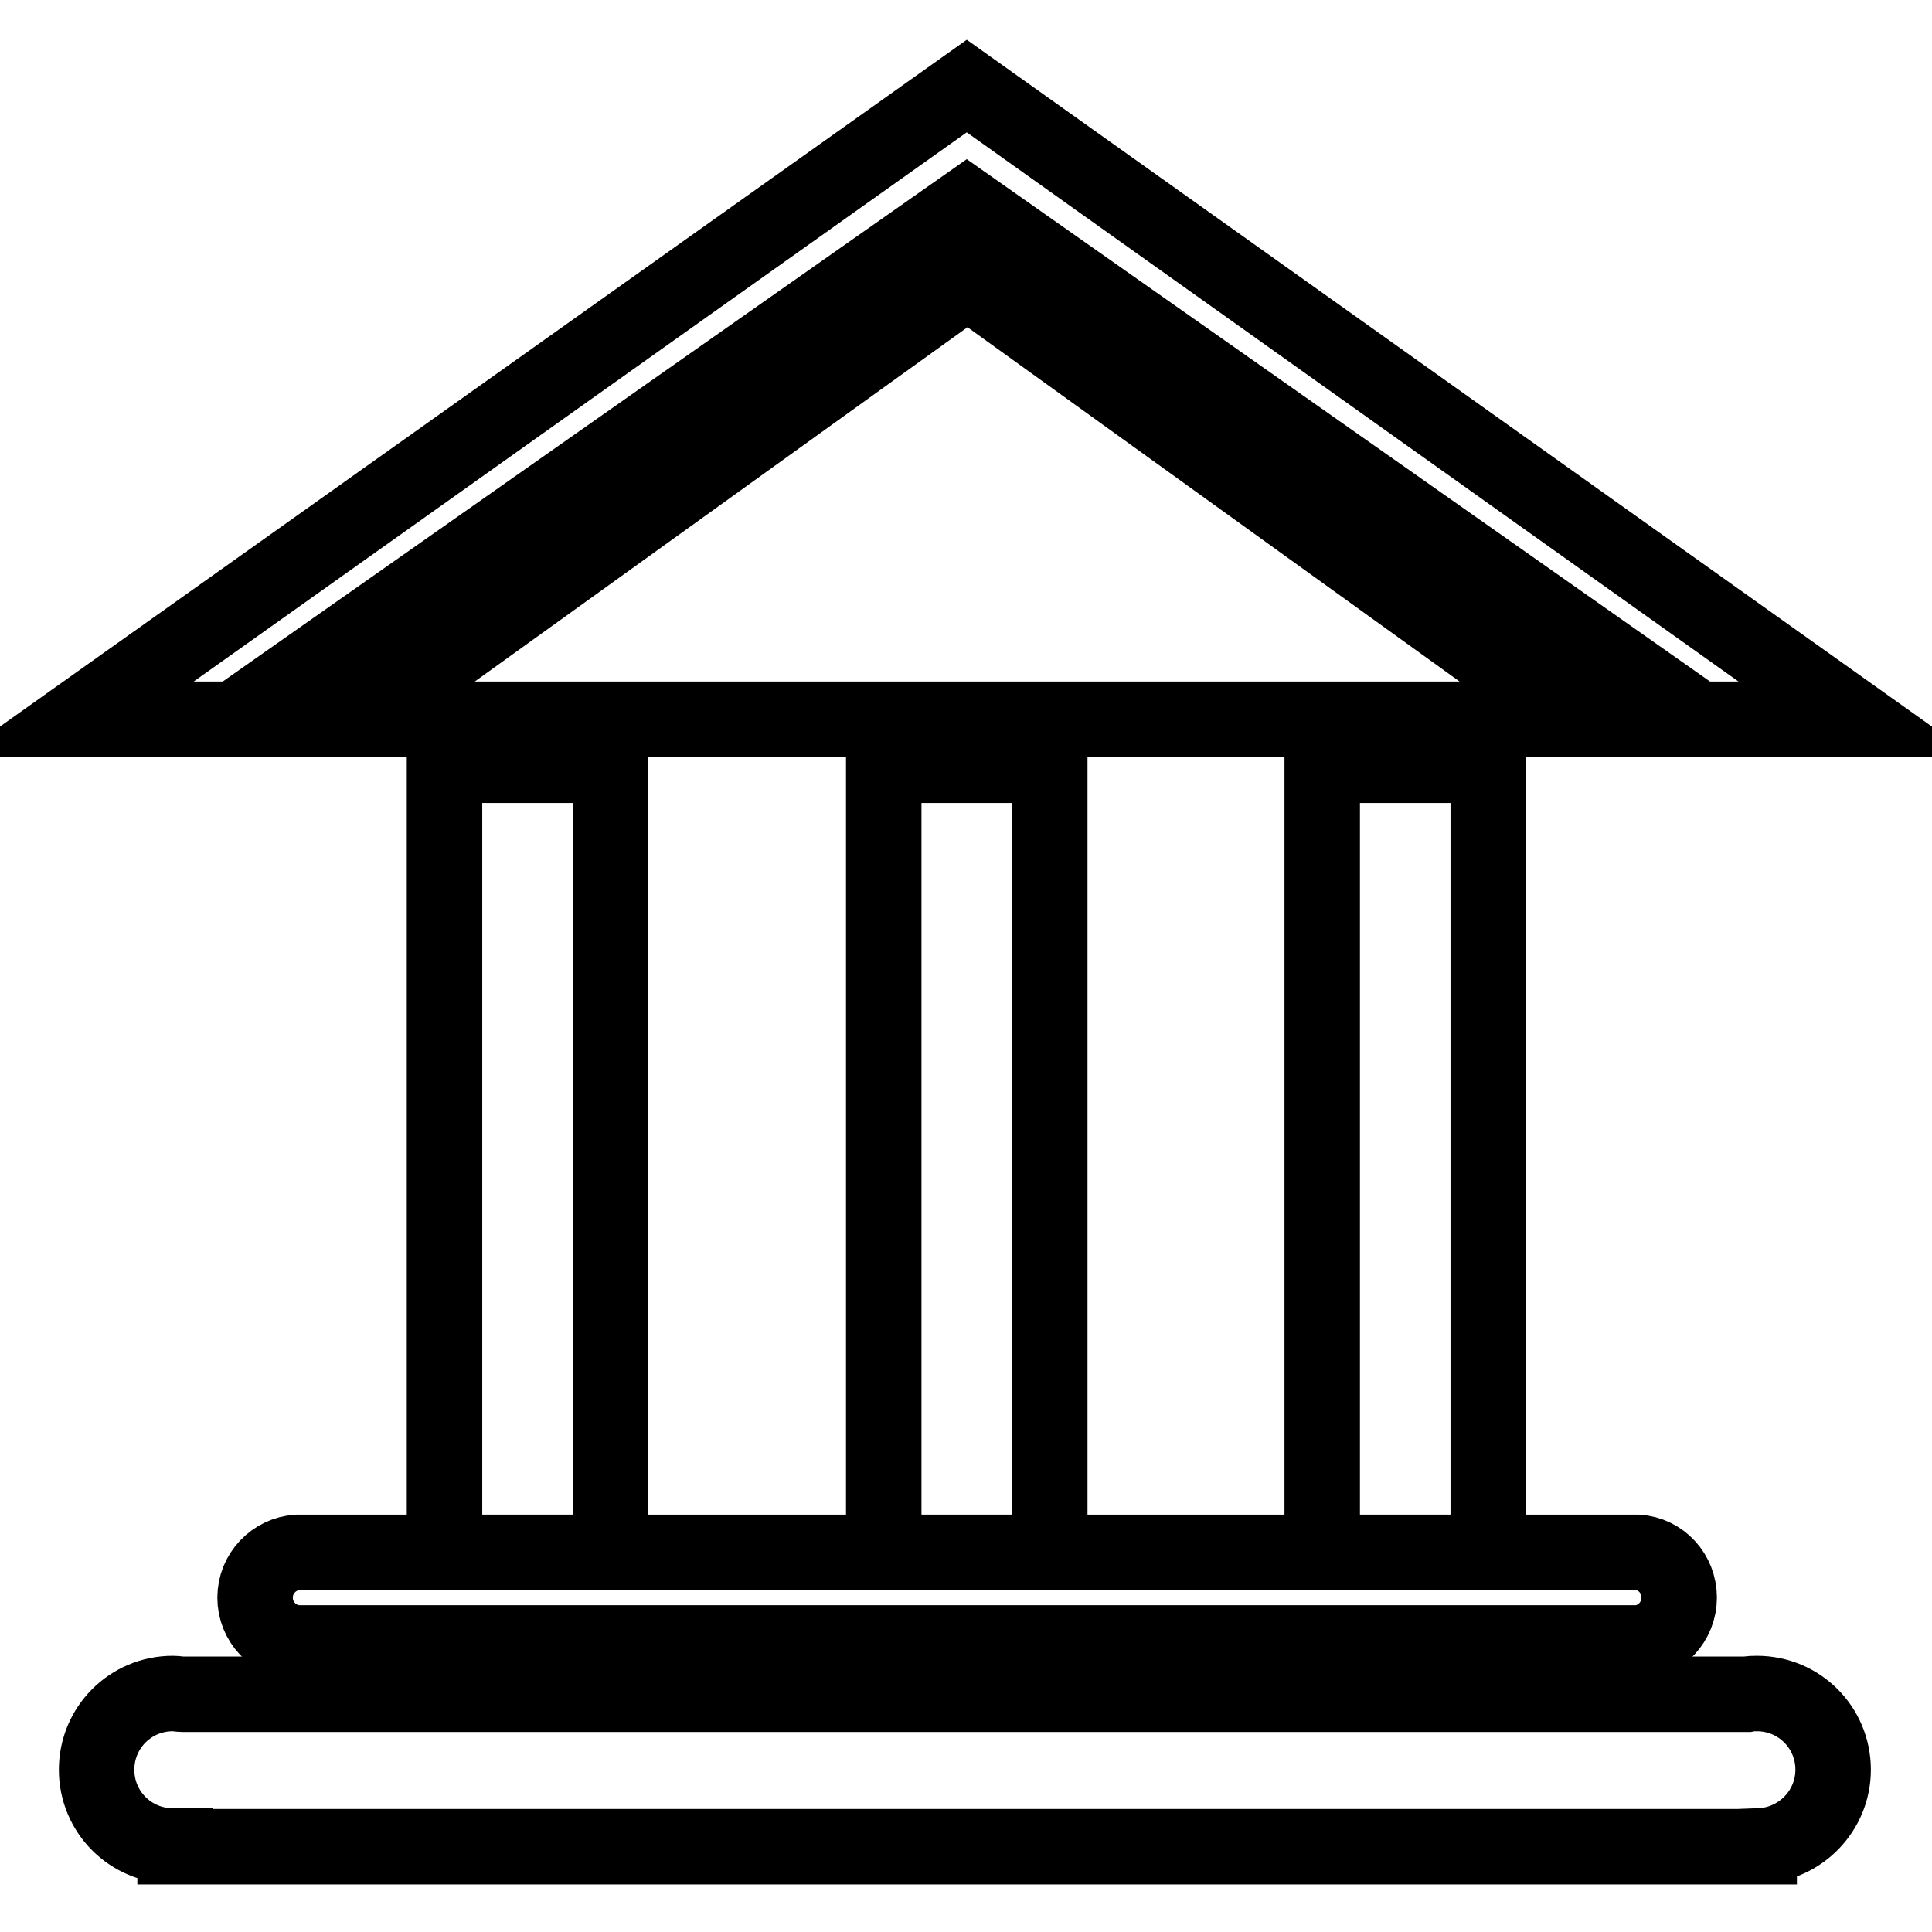 <?xml version="1.0" encoding="utf-8"?>
<!-- Svg Vector Icons : http://www.onlinewebfonts.com/icon -->
<!DOCTYPE svg PUBLIC "-//W3C//DTD SVG 1.1//EN" "http://www.w3.org/Graphics/SVG/1.1/DTD/svg11.dtd">
<svg version="1.1" xmlns="http://www.w3.org/2000/svg" xmlns:xlink="http://www.w3.org/1999/xlink" x="0px" y="0px" viewBox="0 0 256 256" enable-background="new 0 0 256 256" xml:space="preserve">
<g><g><path stroke-width="10" fill-opacity="0" stroke="#000000"  d="M128.1,11.4L10,95.3h21.1l97-68.1L225,95.3h21L128.1,11.4z"/><path stroke-width="10" fill-opacity="0" stroke="#000000"  d="M208.9,95.3l-80.7-58.1L47.4,95.3H208.9z"/><path stroke-width="10" fill-opacity="0" stroke="#000000"  d="M216.9,205.1"/><path stroke-width="10" fill-opacity="0" stroke="#000000"  d="M58.9,101.4h22v104.3h-22V101.4L58.9,101.4z"/><path stroke-width="10" fill-opacity="0" stroke="#000000"  d="M117.1,101.4h22v104.3h-22V101.4L117.1,101.4z"/><path stroke-width="10" fill-opacity="0" stroke="#000000"  d="M175.2,101.4h22v104.3h-22V101.4L175.2,101.4z"/><path stroke-width="10" fill-opacity="0" stroke="#000000"  d="M222.5,211.7c0-3.2-2.4-5.8-5.5-6v0H39.4v0c-3.1,0.2-5.6,2.8-5.6,6c0,3.2,2.5,5.8,5.6,6v0h177.6v0C220,217.5,222.5,214.9,222.5,211.7z"/><path stroke-width="10" fill-opacity="0" stroke="#000000"  d="M242.9,234.5c0-5.6-4.5-10.1-10.1-10.1c-0.4,0-0.8,0-1.3,0.1H24.2c-0.4,0-0.8-0.1-1.3-0.1c-5.6,0-10.1,4.5-10.1,10.1s4.5,10.1,10.1,10.1c0.1,0,0.2,0,0.3,0v0.1h209.9v-0.1C238.6,244.4,242.9,239.9,242.9,234.5z"/></g></g>
</svg>